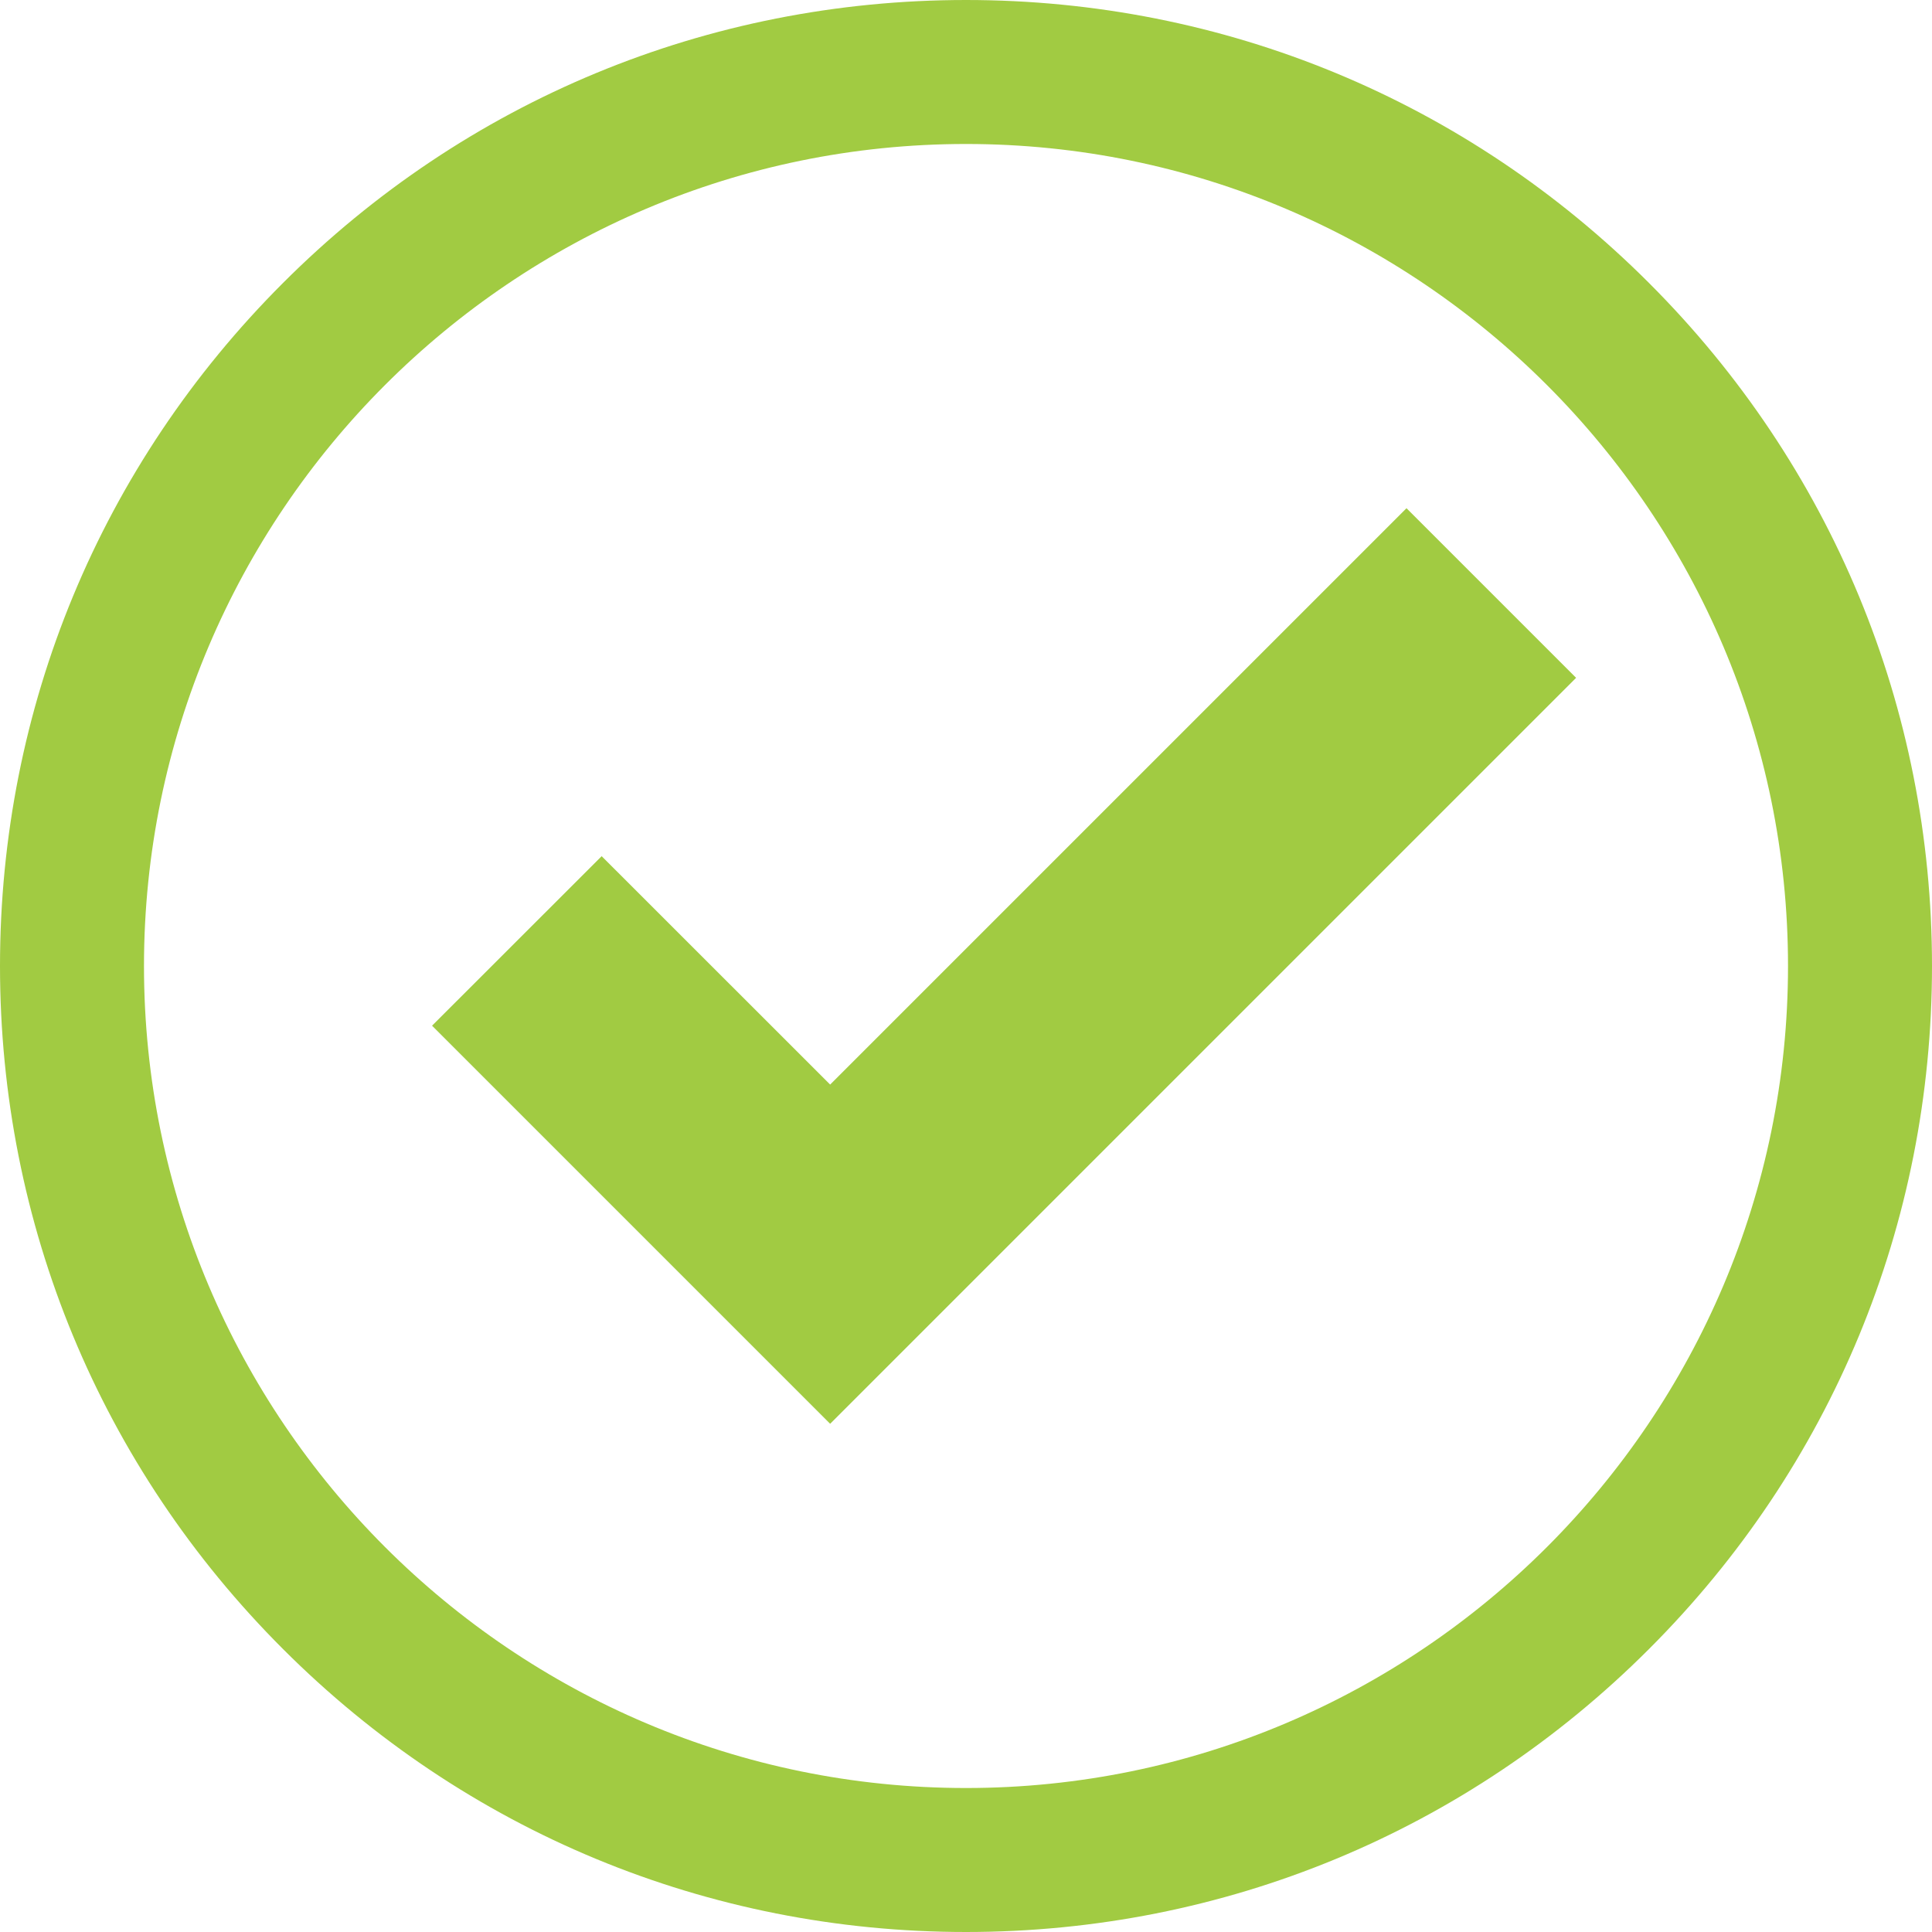 <svg width="19" height="19" viewBox="0 0 19 19" fill="none" xmlns="http://www.w3.org/2000/svg">
<g clip-path="url(#clip0_4002_1974)">
<path d="M9.5 19C6.963 19 4.577 18.012 2.783 16.217C0.988 14.423 0 12.037 0 9.5C0 6.963 0.988 4.577 2.783 2.783C4.577 0.988 6.963 0 9.5 0C12.037 0 14.423 0.988 16.217 2.783C18.012 4.577 19 6.963 19 9.5C19 12.037 18.012 14.423 16.217 16.217C14.423 18.012 12.037 19 9.5 19ZM9.5 1.416C5.042 1.416 1.416 5.043 1.416 9.5C1.416 13.958 5.042 17.584 9.5 17.584C13.958 17.584 17.584 13.958 17.584 9.5C17.584 5.043 13.957 1.416 9.5 1.416Z" fill="#A1CB42"/>
<path d="M8.164 10.666L13.832 4.998L15.5 6.666L8.164 14.002L4.249 10.087L5.917 8.42L8.164 10.666Z" fill="#A1CB42"/>
</g>
<defs>
<clipPath id="clip0_4002_1974">
<rect width="19" height="19" fill="white"/>
</clipPath>
</defs>
</svg>
